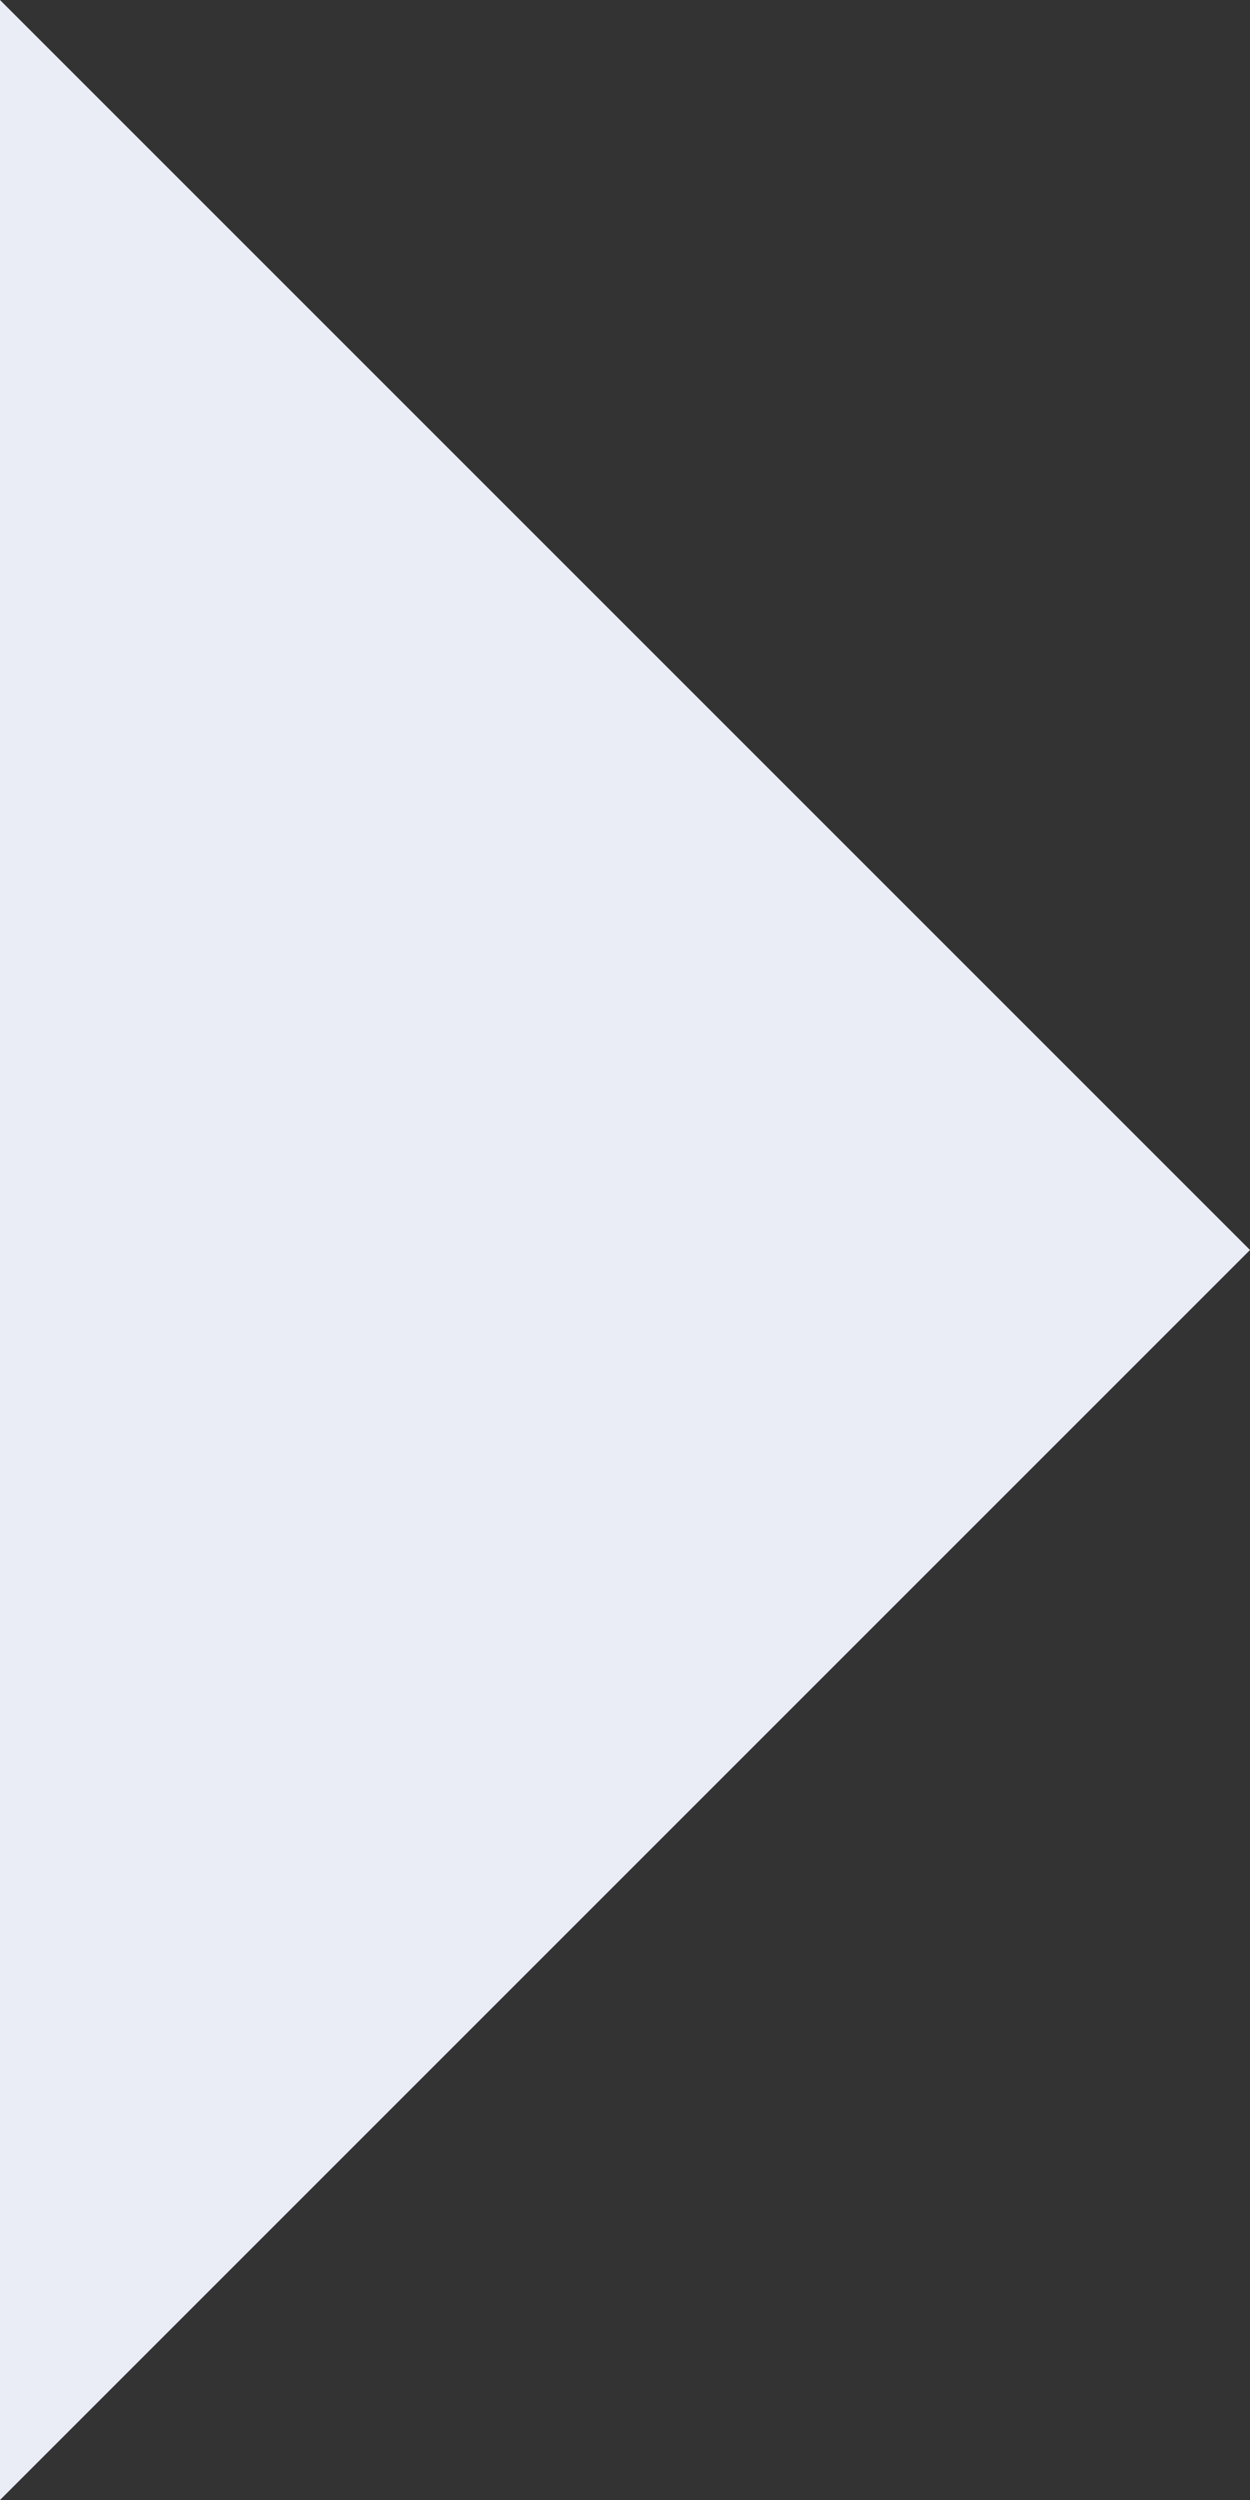 <svg width="4" height="8" viewBox="0 0 4 8" fill="none" xmlns="http://www.w3.org/2000/svg">
<rect x="0" y="0" width="4" height="8" fill="#333333" stroke="none"/>
<g clip-path="url(#clip0_6_207)">
<path d="M4 4L3.5e-07 8L0 0L4 4Z" fill="#EAEDF6"/>
</g>
<defs>
<clipPath id="clip0_6_207">
<rect width="4" height="8" fill="white"/>
</clipPath>
</defs>
</svg>
